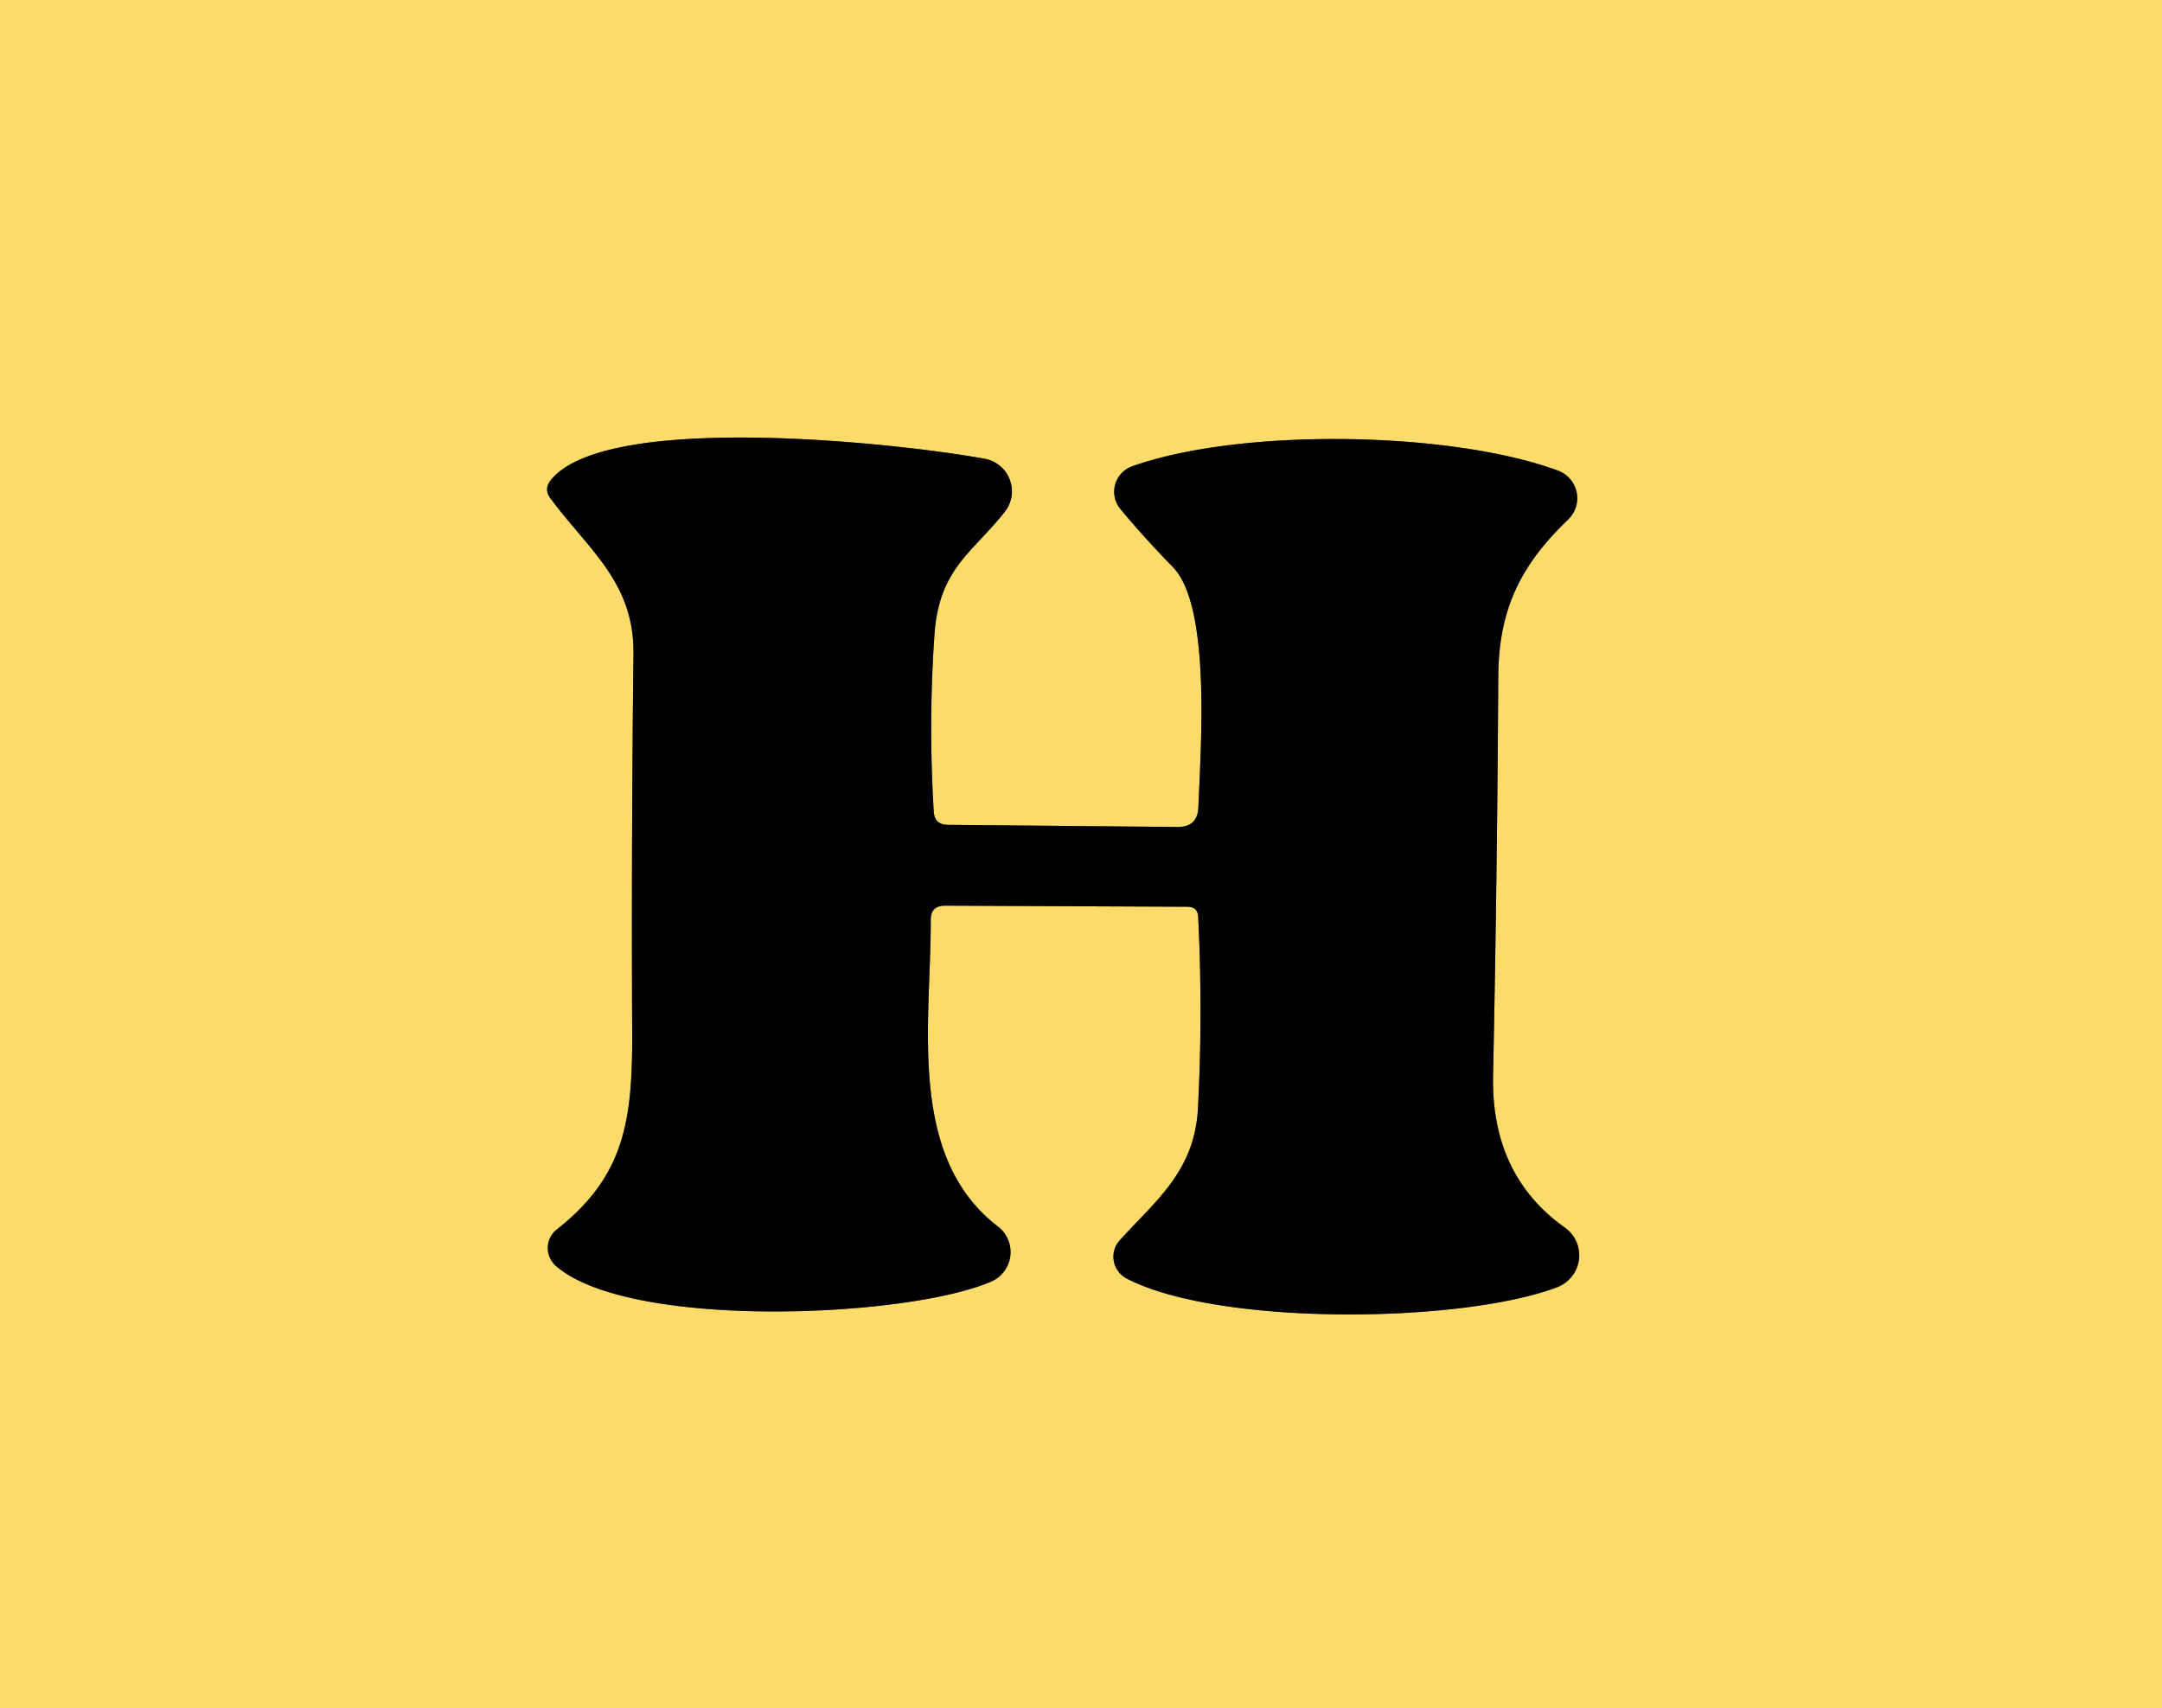 <?xml version="1.0" encoding="UTF-8" standalone="no"?>
<!DOCTYPE svg PUBLIC "-//W3C//DTD SVG 1.1//EN" "http://www.w3.org/Graphics/SVG/1.1/DTD/svg11.dtd">
<svg xmlns="http://www.w3.org/2000/svg" version="1.1" viewBox="0.00 0.00 100.00 79.00">
<path stroke="#7e6e35" stroke-width="2.00" fill="none" stroke-linecap="butt" vector-effect="non-scaling-stroke" d="
  M 43.71 41.89
  L 54.92 41.94
  Q 55.40 41.94 55.42 42.41
  Q 55.64 46.84 55.41 51.25
  C 55.26 54.19 53.43 55.55 51.79 57.37
  A 1.14 1.13 34.6 0 0 52.12 59.14
  C 56.36 61.34 67.57 61.22 72.02 59.54
  A 1.58 1.57 -37.7 0 0 72.38 56.78
  Q 68.97 54.36 69.06 49.75
  Q 69.25 40.54 69.30 31.30
  C 69.32 28.11 70.38 26.10 72.54 24.02
  A 1.36 1.36 0.0 0 0 72.07 21.77
  C 67.10 19.93 57.37 19.78 52.36 21.57
  A 1.25 1.25 0.0 0 0 51.82 23.54
  Q 52.86 24.80 54.25 26.23
  C 56.03 28.05 55.53 34.66 55.43 37.32
  Q 55.40 38.26 54.46 38.25
  L 43.83 38.15
  Q 43.23 38.14 43.19 37.55
  Q 42.94 33.46 43.22 29.38
  C 43.43 26.30 44.95 25.60 46.47 23.68
  A 1.53 1.53 0.0 0 0 45.55 21.22
  C 41.64 20.50 28.06 19.01 25.48 22.20
  Q 25.14 22.62 25.46 23.05
  C 27.22 25.43 29.34 26.93 29.30 30.25
  Q 29.20 39.00 29.24 47.76
  C 29.26 51.88 28.87 54.41 25.75 56.87
  A 1.10 1.09 46.5 0 0 25.71 58.55
  C 29.08 61.51 41.91 60.97 45.84 59.28
  A 1.49 1.49 0.0 0 0 46.16 56.73
  C 41.91 53.48 43.07 47.21 43.05 42.54
  Q 43.05 41.89 43.71 41.89"
/>
<path fill="#fbdb6a" d="
  M 0.00 0.00
  L 100.00 0.00
  L 100.00 79.00
  L 0.00 79.00
  L 0.00 0.00
  Z
  M 43.71 41.89
  L 54.92 41.94
  Q 55.40 41.94 55.42 42.41
  Q 55.64 46.84 55.41 51.25
  C 55.26 54.19 53.43 55.55 51.79 57.37
  A 1.14 1.13 34.6 0 0 52.12 59.14
  C 56.36 61.34 67.57 61.22 72.02 59.54
  A 1.58 1.57 -37.7 0 0 72.38 56.78
  Q 68.97 54.36 69.06 49.75
  Q 69.25 40.54 69.30 31.30
  C 69.32 28.11 70.38 26.10 72.54 24.02
  A 1.36 1.36 0.0 0 0 72.07 21.77
  C 67.10 19.93 57.37 19.78 52.36 21.57
  A 1.25 1.25 0.0 0 0 51.82 23.54
  Q 52.86 24.80 54.25 26.23
  C 56.03 28.05 55.53 34.66 55.43 37.32
  Q 55.40 38.26 54.46 38.25
  L 43.83 38.15
  Q 43.23 38.14 43.19 37.55
  Q 42.94 33.46 43.22 29.38
  C 43.43 26.30 44.95 25.60 46.47 23.68
  A 1.53 1.53 0.0 0 0 45.55 21.22
  C 41.64 20.50 28.06 19.01 25.48 22.20
  Q 25.14 22.62 25.46 23.05
  C 27.22 25.43 29.34 26.93 29.30 30.25
  Q 29.20 39.00 29.24 47.76
  C 29.26 51.88 28.87 54.41 25.75 56.87
  A 1.10 1.09 46.5 0 0 25.71 58.55
  C 29.08 61.51 41.91 60.97 45.84 59.28
  A 1.49 1.49 0.0 0 0 46.16 56.73
  C 41.91 53.48 43.07 47.21 43.05 42.54
  Q 43.05 41.89 43.71 41.89
  Z"
/>
<path fill="#000000" d="
  M 43.05 42.54
  C 43.07 47.21 41.91 53.48 46.16 56.73
  A 1.49 1.49 0.0 0 1 45.84 59.28
  C 41.91 60.97 29.08 61.51 25.71 58.55
  A 1.10 1.09 46.5 0 1 25.75 56.87
  C 28.87 54.41 29.26 51.88 29.24 47.76
  Q 29.20 39.00 29.30 30.25
  C 29.34 26.93 27.22 25.43 25.46 23.05
  Q 25.14 22.62 25.48 22.20
  C 28.06 19.01 41.64 20.50 45.55 21.22
  A 1.53 1.53 0.0 0 1 46.47 23.68
  C 44.95 25.60 43.43 26.30 43.22 29.38
  Q 42.94 33.46 43.19 37.55
  Q 43.23 38.14 43.83 38.15
  L 54.46 38.25
  Q 55.40 38.26 55.43 37.32
  C 55.53 34.66 56.03 28.05 54.25 26.23
  Q 52.86 24.80 51.82 23.54
  A 1.25 1.25 0.0 0 1 52.36 21.57
  C 57.37 19.78 67.10 19.93 72.07 21.77
  A 1.36 1.36 0.0 0 1 72.54 24.02
  C 70.38 26.10 69.32 28.11 69.30 31.30
  Q 69.25 40.54 69.06 49.75
  Q 68.97 54.36 72.38 56.78
  A 1.58 1.57 -37.7 0 1 72.02 59.54
  C 67.57 61.22 56.36 61.34 52.12 59.14
  A 1.14 1.13 34.6 0 1 51.79 57.37
  C 53.43 55.55 55.26 54.19 55.41 51.25
  Q 55.64 46.84 55.42 42.41
  Q 55.40 41.94 54.92 41.94
  L 43.71 41.89
  Q 43.05 41.89 43.05 42.54
  Z"
/>
</svg>
